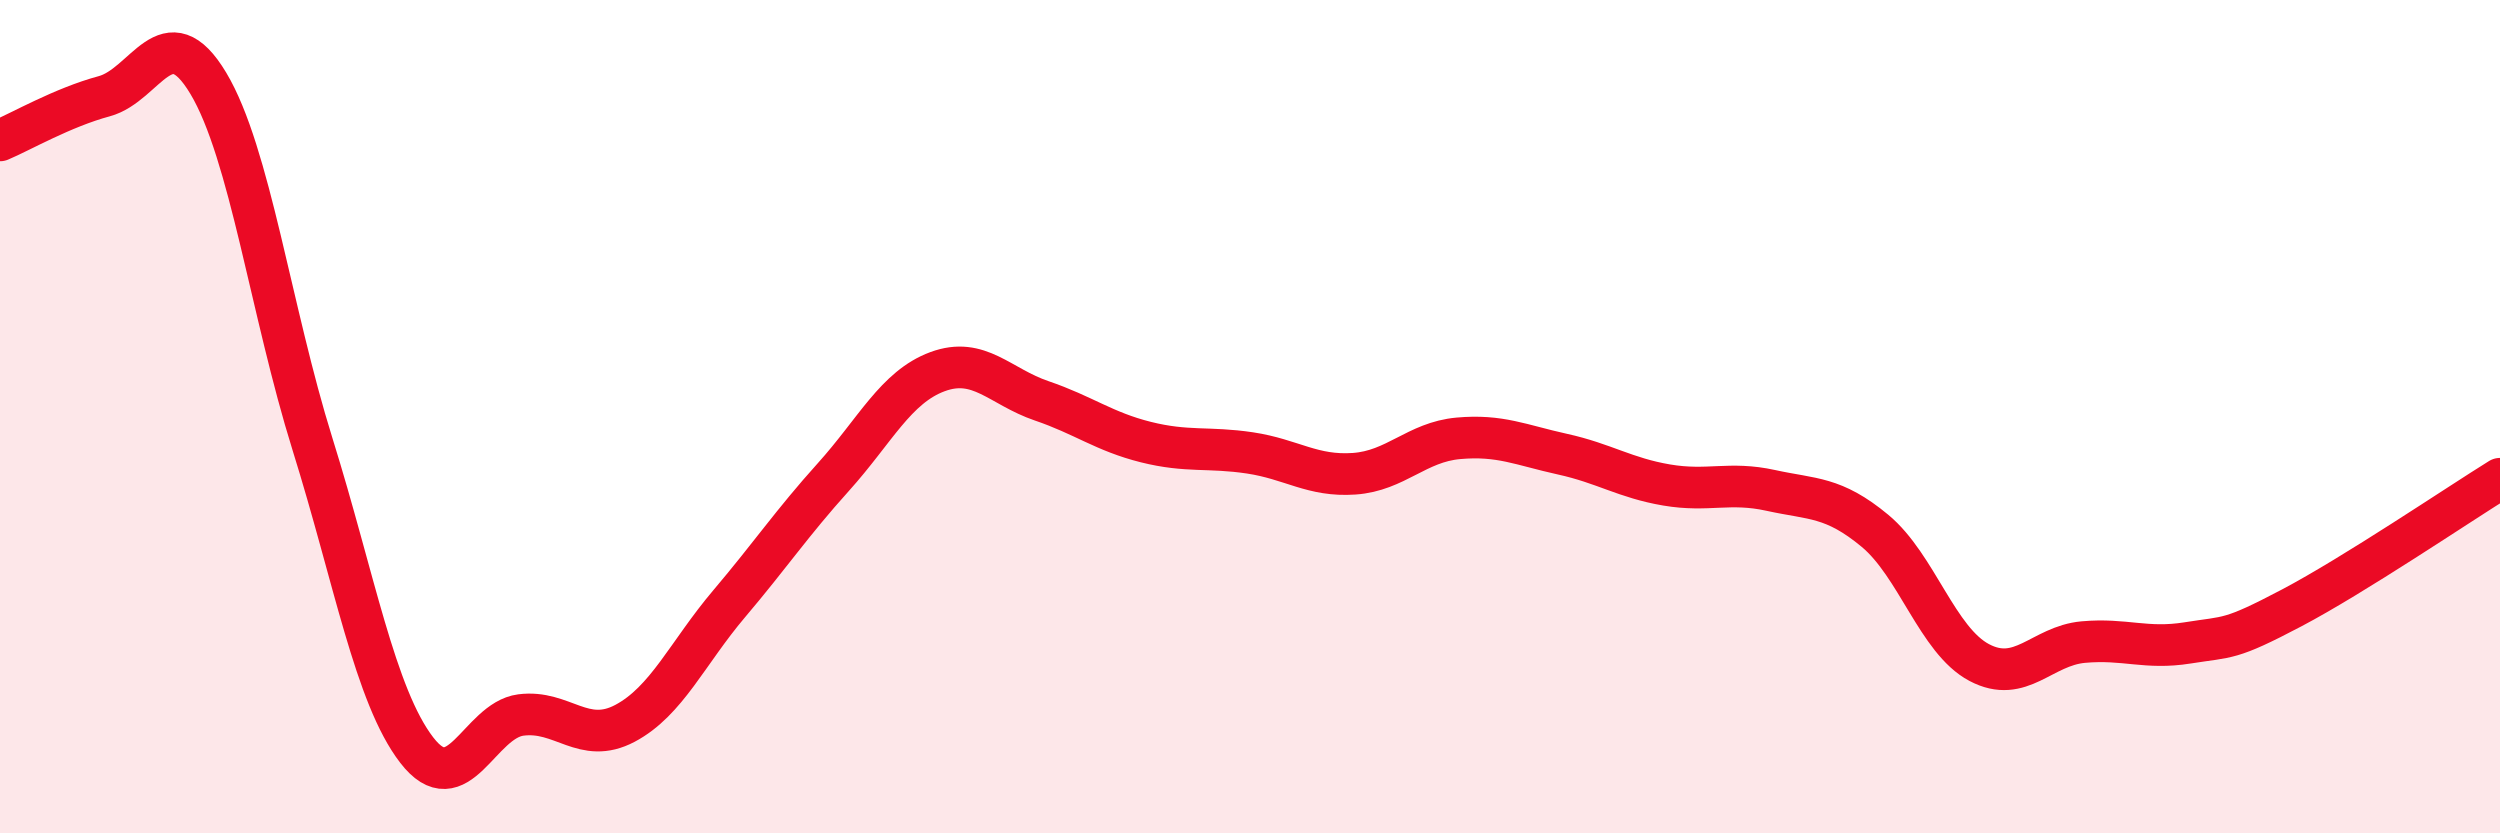 
    <svg width="60" height="20" viewBox="0 0 60 20" xmlns="http://www.w3.org/2000/svg">
      <path
        d="M 0,3.37 C 0.5,3.16 1.5,2.58 2.5,2.31 C 3.5,2.04 4,0.33 5,2 C 6,3.67 6.5,7.46 7.5,10.66 C 8.5,13.86 9,16.7 10,18 C 11,19.3 11.5,17.29 12.5,17.16 C 13.5,17.03 14,17.89 15,17.36 C 16,16.83 16.5,15.67 17.5,14.49 C 18.5,13.31 19,12.56 20,11.45 C 21,10.34 21.5,9.29 22.5,8.92 C 23.5,8.55 24,9.28 25,9.62 C 26,9.96 26.5,10.36 27.5,10.61 C 28.5,10.86 29,10.72 30,10.87 C 31,11.02 31.5,11.44 32.5,11.37 C 33.5,11.3 34,10.61 35,10.52 C 36,10.43 36.5,10.68 37.5,10.9 C 38.5,11.12 39,11.47 40,11.64 C 41,11.81 41.5,11.55 42.5,11.77 C 43.5,11.99 44,11.91 45,12.74 C 46,13.57 46.5,15.37 47.5,15.9 C 48.5,16.43 49,15.5 50,15.41 C 51,15.32 51.5,15.59 52.5,15.43 C 53.5,15.27 53.5,15.38 55,14.59 C 56.5,13.8 59,12.11 60,11.49L60 20L0 20Z"
        fill="#EB0A25"
        opacity="0.1"
        stroke-linecap="round"
        stroke-linejoin="round"
      />
      <path
        d="M 0,3.37 C 0.5,3.16 1.5,2.58 2.5,2.31 C 3.5,2.04 4,0.33 5,2 C 6,3.67 6.5,7.46 7.5,10.66 C 8.5,13.86 9,16.7 10,18 C 11,19.3 11.5,17.29 12.5,17.16 C 13.5,17.03 14,17.89 15,17.36 C 16,16.83 16.5,15.67 17.5,14.49 C 18.5,13.31 19,12.56 20,11.45 C 21,10.34 21.5,9.29 22.5,8.92 C 23.5,8.55 24,9.28 25,9.62 C 26,9.96 26.5,10.36 27.5,10.61 C 28.5,10.86 29,10.72 30,10.87 C 31,11.02 31.5,11.44 32.5,11.37 C 33.5,11.3 34,10.61 35,10.52 C 36,10.43 36.5,10.68 37.5,10.9 C 38.5,11.12 39,11.47 40,11.64 C 41,11.81 41.5,11.55 42.5,11.77 C 43.5,11.99 44,11.91 45,12.74 C 46,13.57 46.5,15.37 47.5,15.9 C 48.5,16.43 49,15.5 50,15.41 C 51,15.32 51.5,15.59 52.5,15.43 C 53.5,15.27 53.5,15.38 55,14.59 C 56.5,13.8 59,12.11 60,11.49"
        stroke="#EB0A25"
        stroke-width="1"
        fill="none"
        stroke-linecap="round"
        stroke-linejoin="round"
      />
    </svg>
  